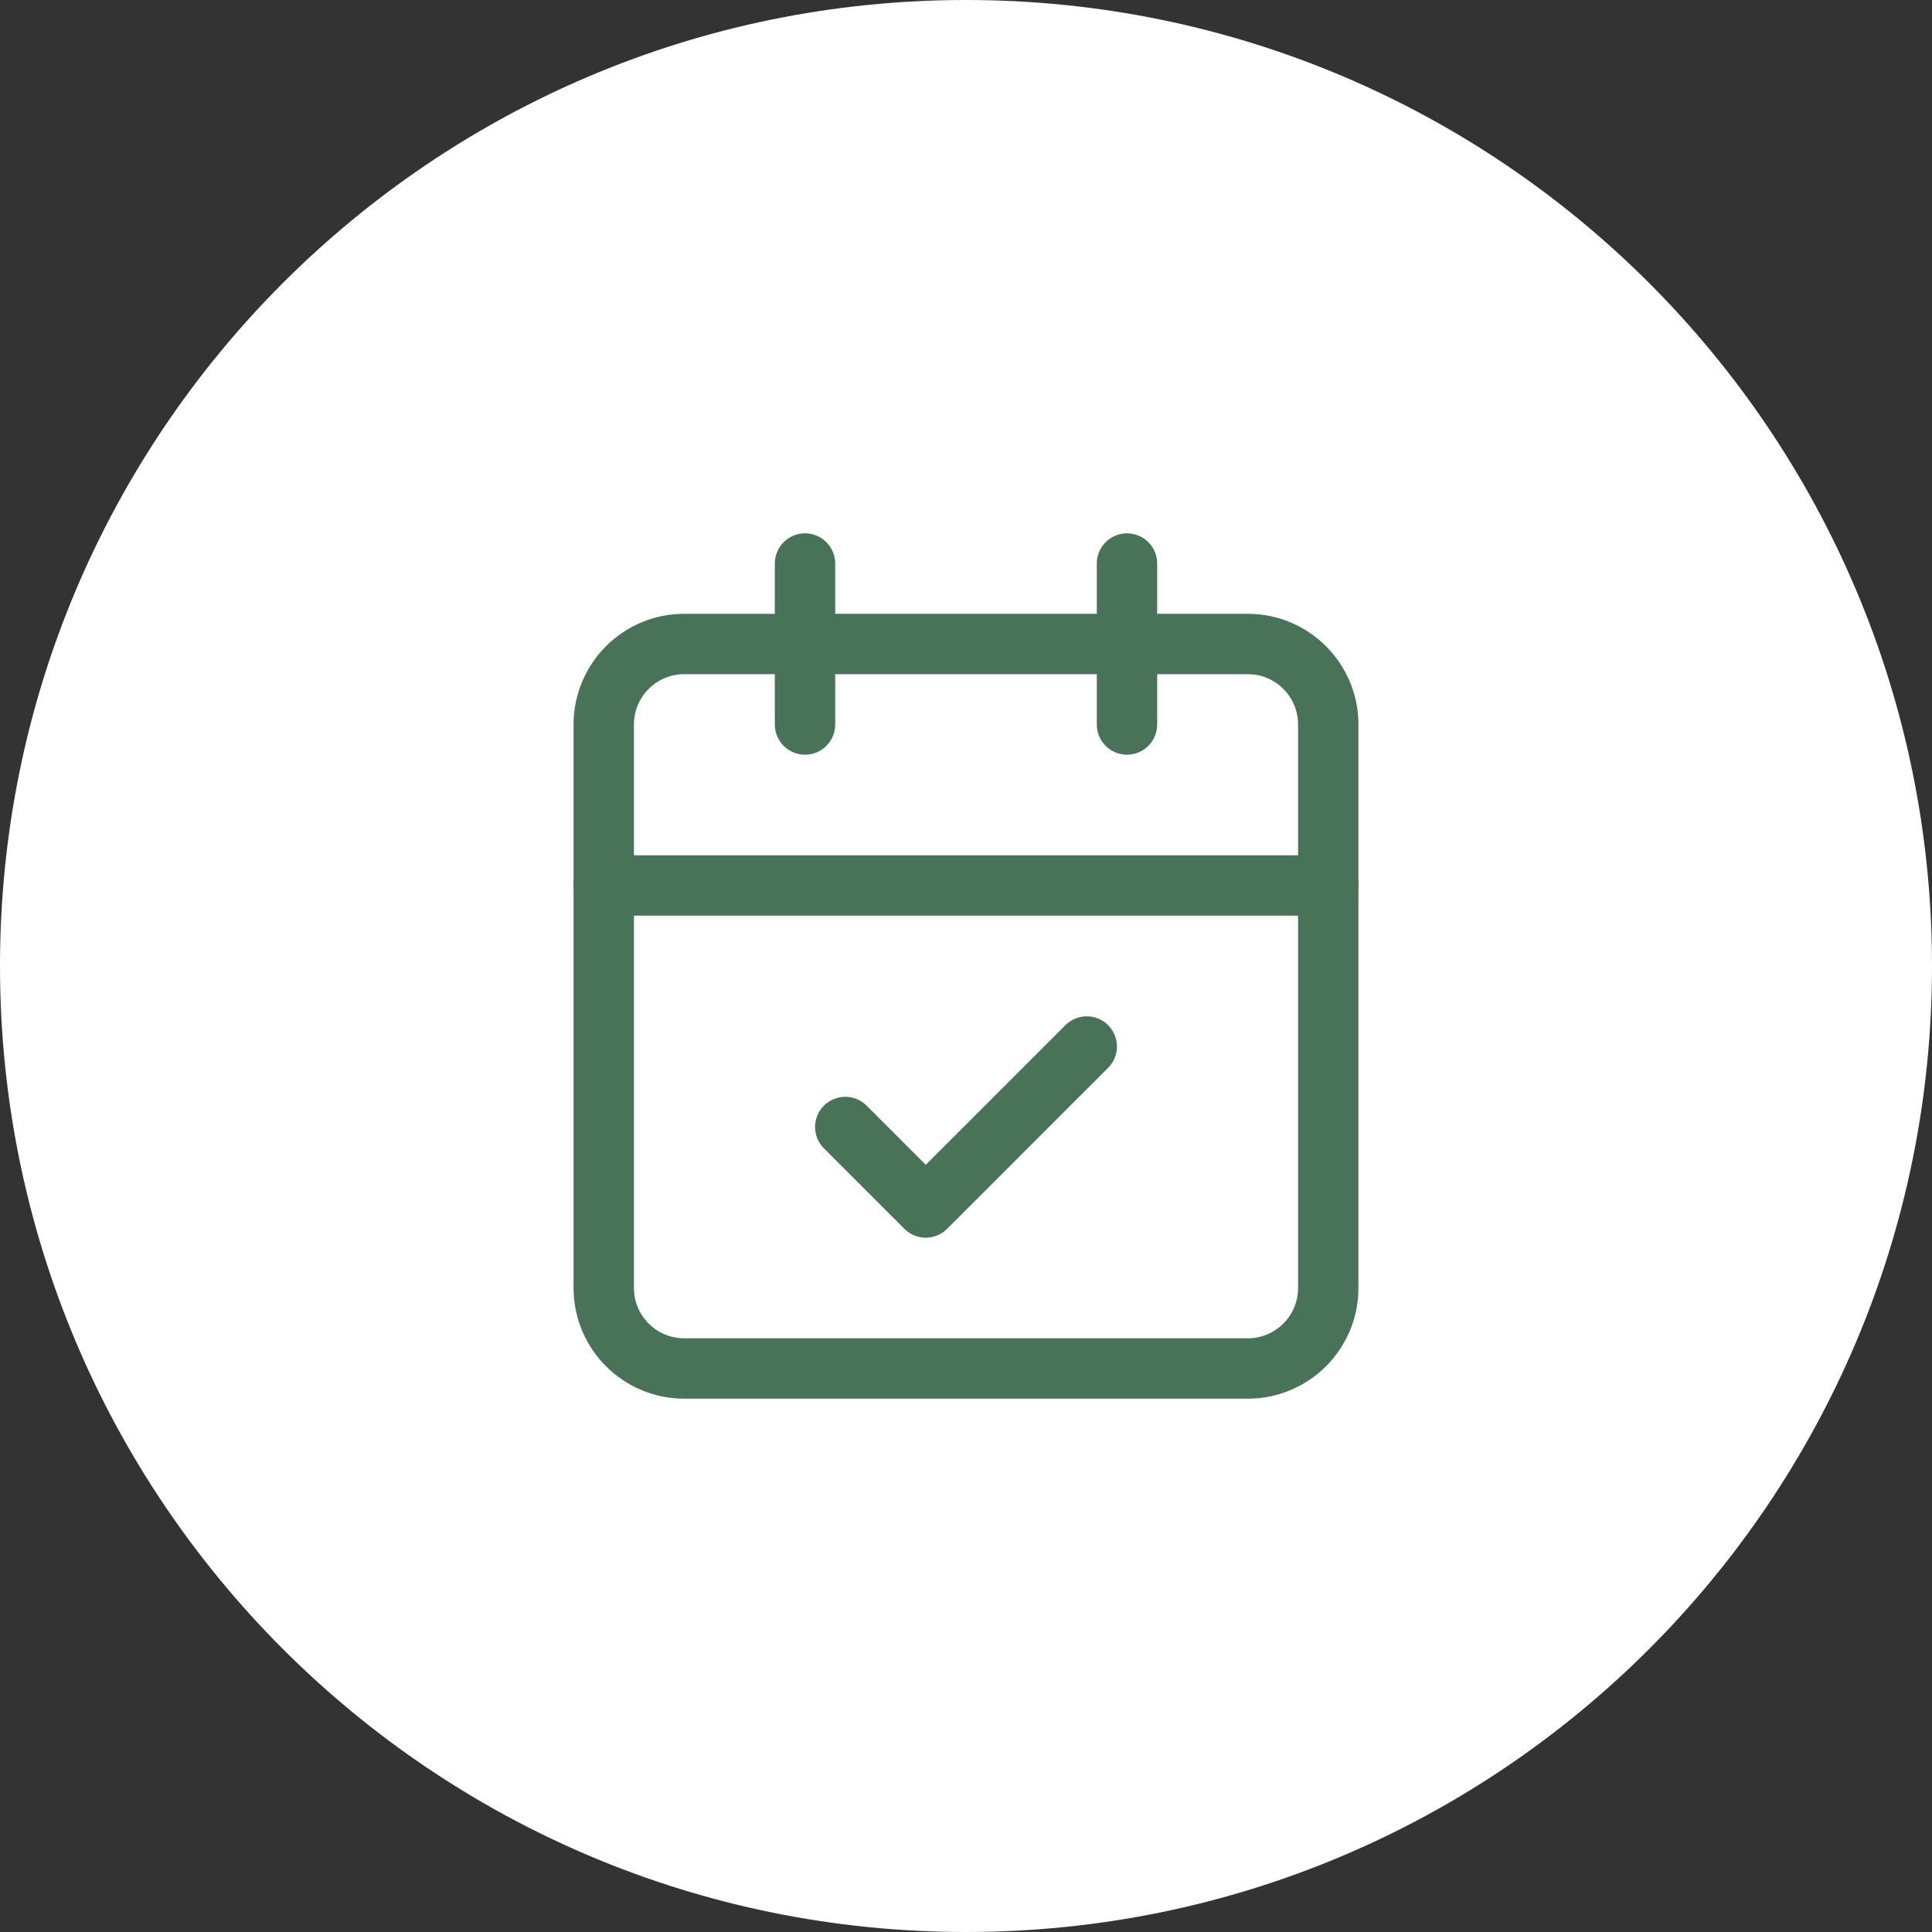 <svg xmlns="http://www.w3.org/2000/svg" width="64" height="64" viewBox="0 0 64 64" fill="none"><rect x="0" y="0" width="64" height="64" fill="#333333" stroke="none"/><path d="M0 32C0 14.327 14.327 0 32 0C49.673 0 64 14.327 64 32C64 49.673 49.673 64 32 64C14.327 64 0 49.673 0 32Z" fill="white"></path><path d="M26.667 18.667V24" stroke="#497359" stroke-width="2" stroke-linecap="round" stroke-linejoin="round"></path><path d="M37.333 18.667V24" stroke="#497359" stroke-width="2" stroke-linecap="round" stroke-linejoin="round"></path><path d="M41.333 21.333H22.667C21.194 21.333 20 22.527 20 24V42.667C20 44.139 21.194 45.333 22.667 45.333H41.333C42.806 45.333 44 44.139 44 42.667V24C44 22.527 42.806 21.333 41.333 21.333Z" stroke="#497359" stroke-width="2" stroke-linecap="round" stroke-linejoin="round"></path><path d="M20 29.333H44" stroke="#497359" stroke-width="2" stroke-linecap="round" stroke-linejoin="round"></path><path d="M28 37.333L30.667 40L36 34.667" stroke="#497359" stroke-width="2" stroke-linecap="round" stroke-linejoin="round"></path></svg>